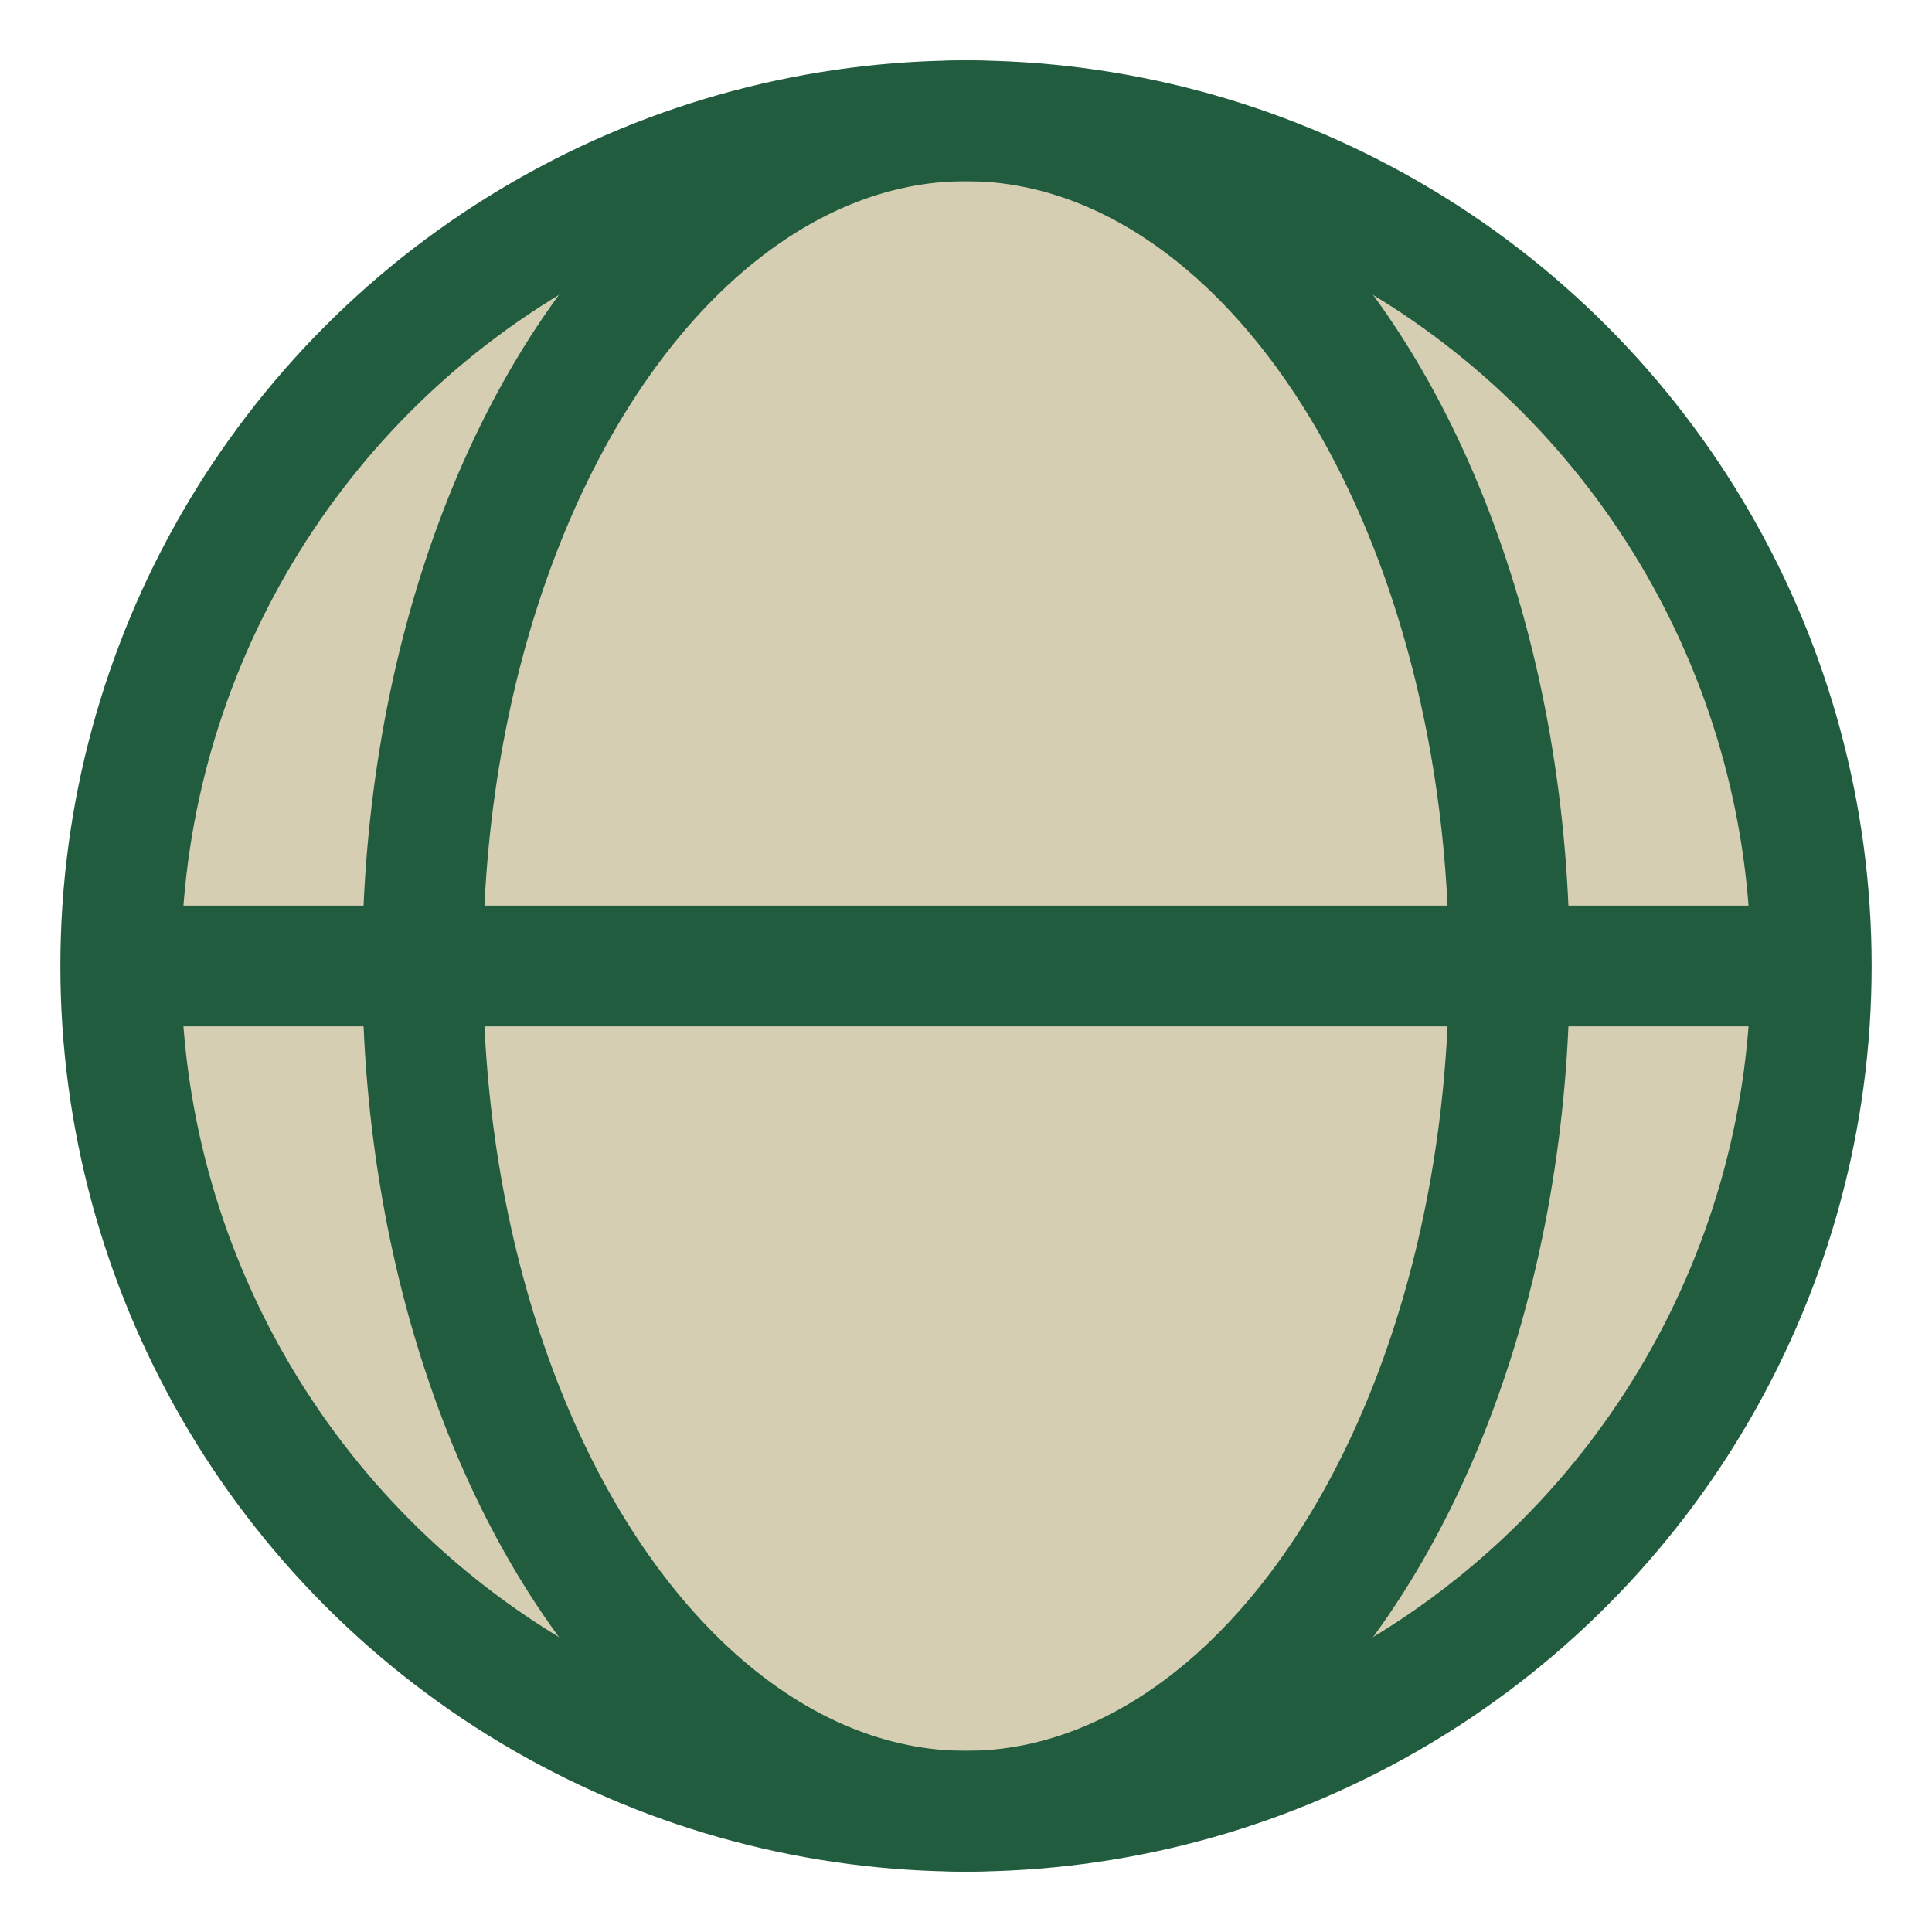 <?xml version="1.0" encoding="UTF-8"?>
<svg xmlns="http://www.w3.org/2000/svg" width="32" height="32" viewBox="0 0 32 32"><circle cx="16" cy="16" r="14" fill="#d6ceb3" stroke="#215c3e" stroke-width="2"/><ellipse cx="16" cy="16" rx="9" ry="14" fill="none" stroke="#215c3e" stroke-width="2"/><path d="M2 16h28" stroke="#215c3e" stroke-width="2"/></svg>